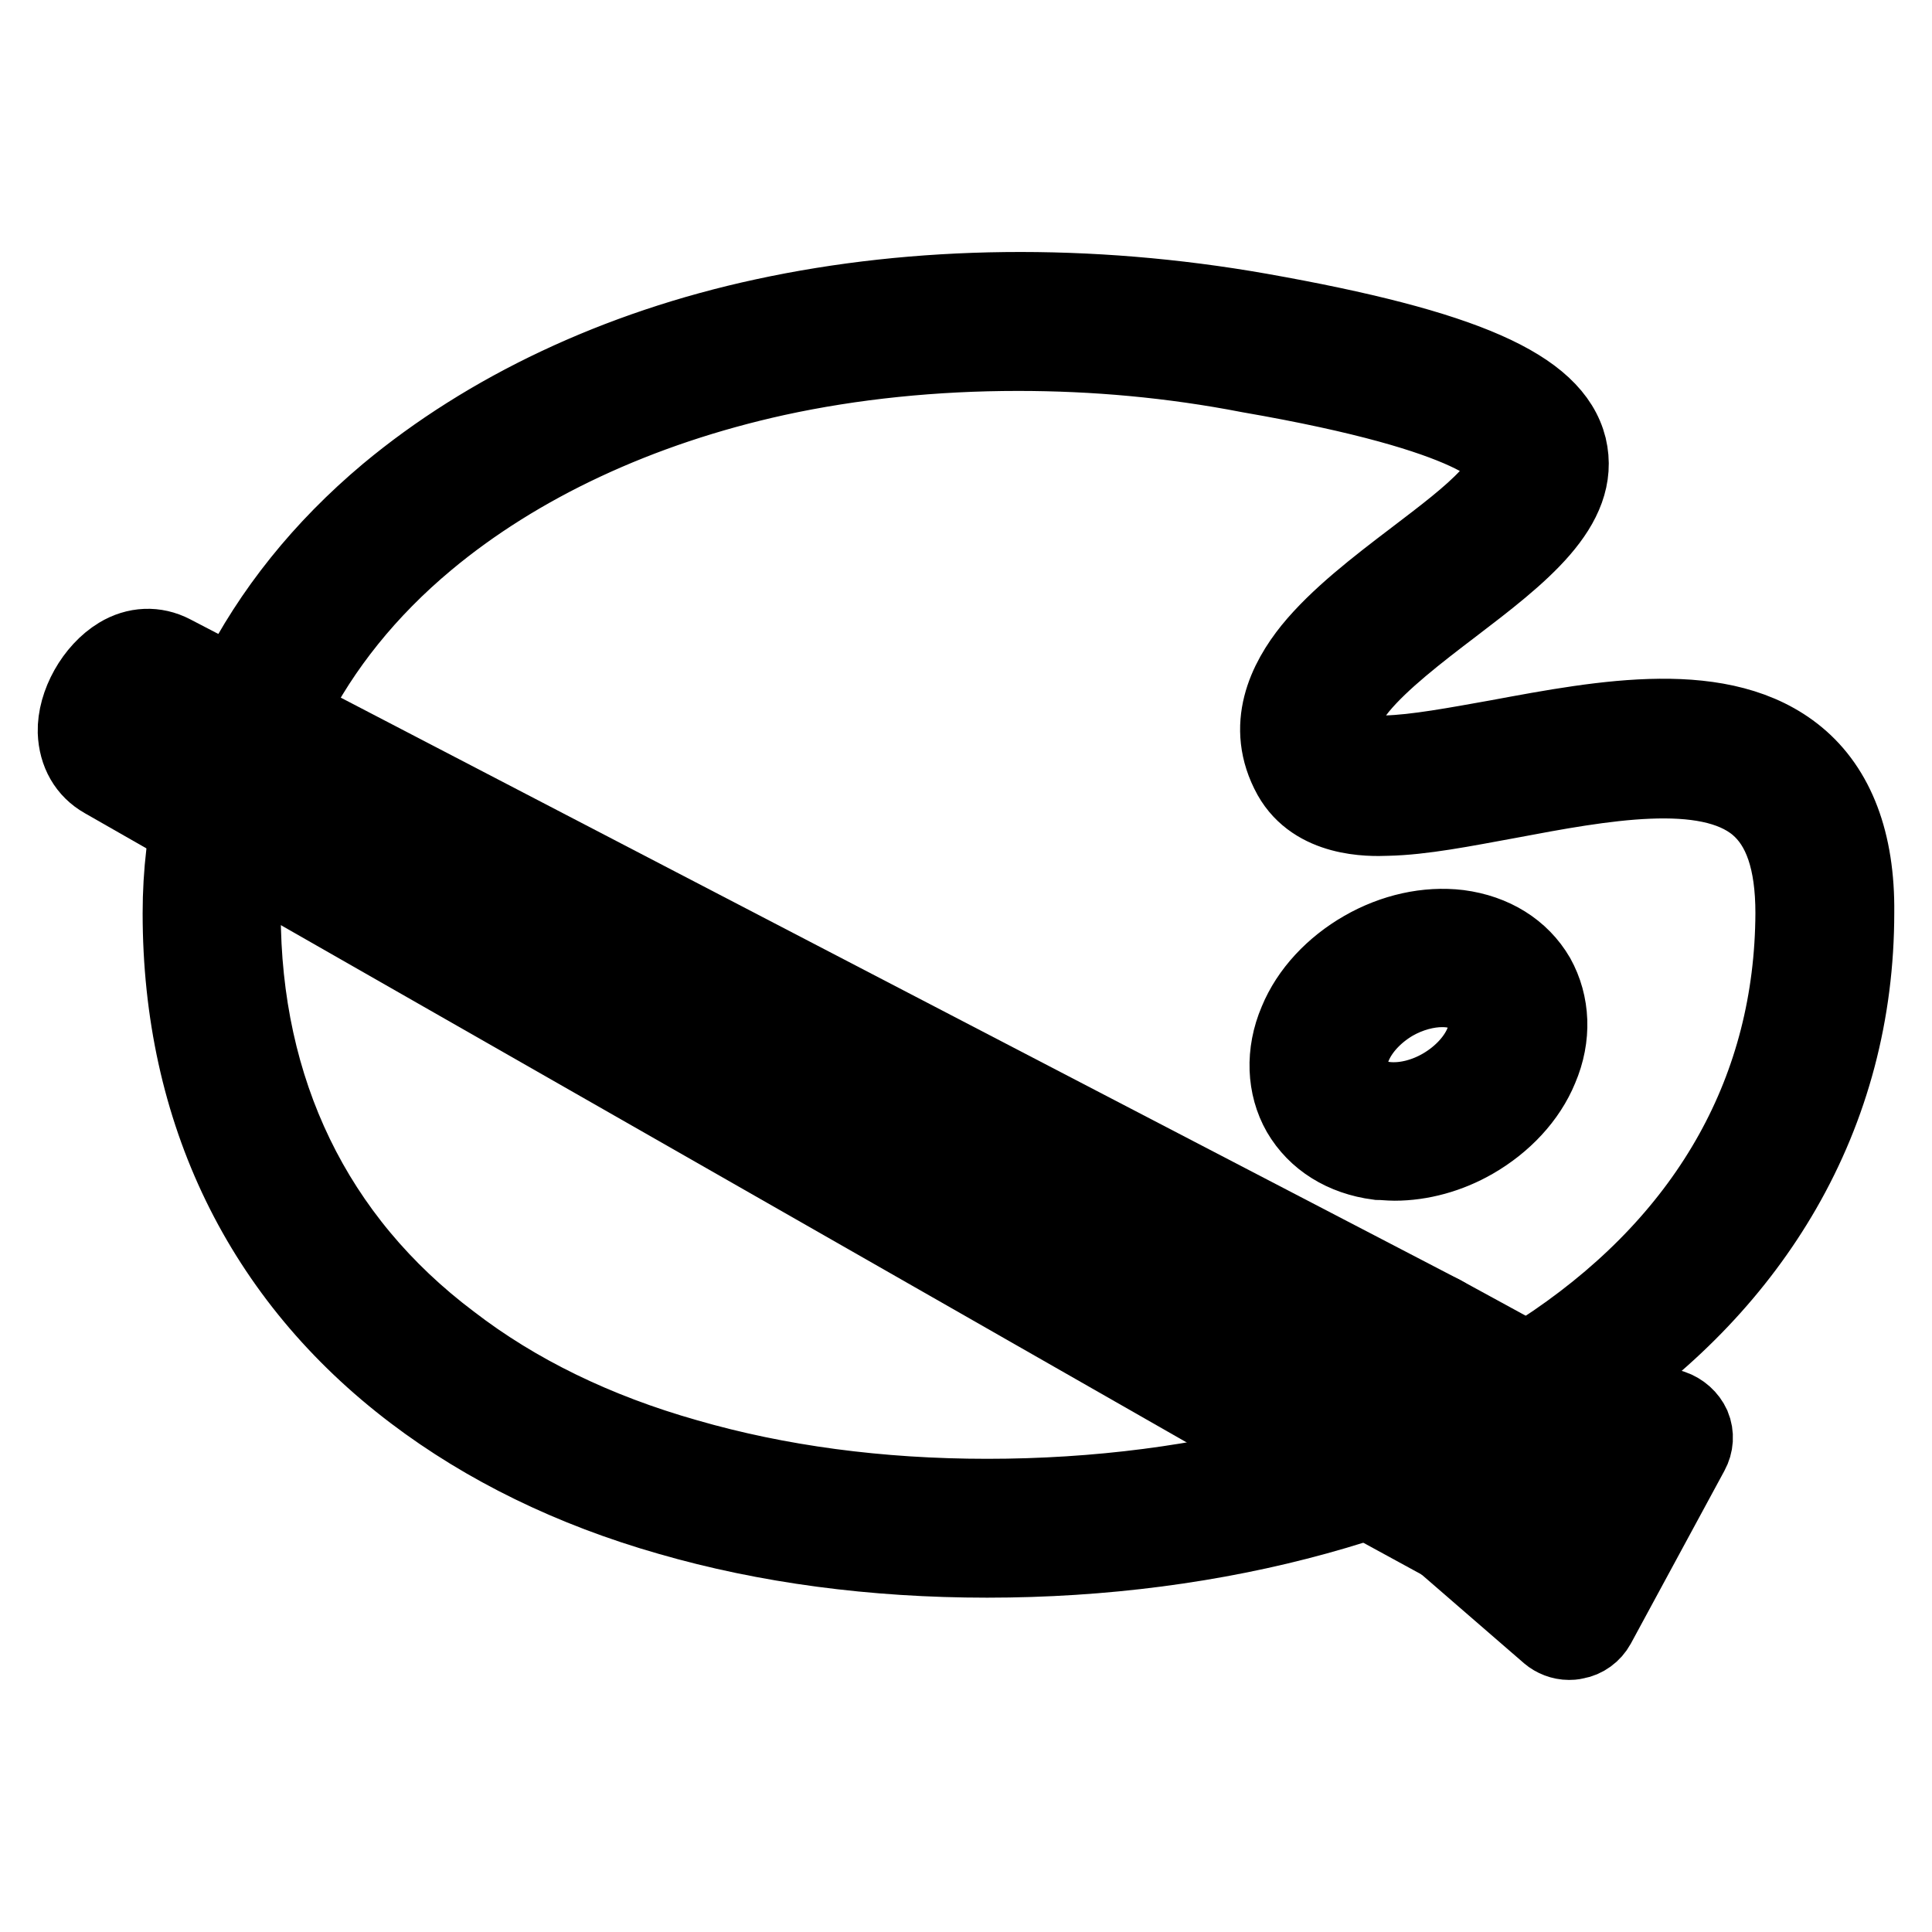 <?xml version="1.0" encoding="utf-8"?>
<!-- Svg Vector Icons : http://www.onlinewebfonts.com/icon -->
<!DOCTYPE svg PUBLIC "-//W3C//DTD SVG 1.1//EN" "http://www.w3.org/Graphics/SVG/1.1/DTD/svg11.dtd">
<svg version="1.1" xmlns="http://www.w3.org/2000/svg" xmlns:xlink="http://www.w3.org/1999/xlink" x="0px" y="0px" viewBox="0 0 256 256" enable-background="new 0 0 256 256" xml:space="preserve">
<g> <path stroke-width="10" fill-opacity="0" stroke="#000000"  d="M174.6,100.7c-12.2-21.8,77.6-40.2-8.4-55.3C89.5,31.9,28.1,69,28.1,121c0,52,43.7,81.5,102.7,81.5 c59,0,110.9-29.5,111-81.5C241.9,77.7,182.4,114.7,174.6,100.7z M193.2,147.5c-6.7,3.9-14.5,2.9-17.4-2.2 c-2.9-5.1,0.1-12.3,6.8-16.1c6.7-3.9,14.5-2.9,17.4,2.2C202.9,136.5,199.9,143.7,193.2,147.5z"/> <path stroke-width="10" fill-opacity="0" stroke="#000000"  d="M130.8,206.7c-15.1,0-29.3-1.9-42.1-5.6c-13-3.7-24.4-9.3-33.9-16.5c-20.2-15.3-30.9-37.3-30.9-63.6 c0-10.7,2.5-21.1,7.3-30.7c4.7-9.3,11.4-17.7,20.1-25c13.2-11,30.4-19.2,49.9-23.4c20.3-4.4,43.1-4.7,65.8-0.7 c27.1,4.8,38.9,10,40.9,18c1.9,8-6.5,14.4-15.4,21.2c-4.6,3.5-9.4,7.2-12.3,10.7c-3.6,4.4-2.4,6.5-1.9,7.5c0.5,0.8,2.4,1.3,5.3,1.2 c4-0.1,9.3-1.1,14.9-2.1c14-2.6,29.9-5.6,39.7,2.5c5.2,4.3,7.9,11.3,7.8,20.7c0,13.3-3.3,25.7-9.7,36.8c-6,10.4-14.6,19.5-25.6,27 C189.9,198.9,161.5,206.7,130.8,206.7L130.8,206.7z M134.9,46.8c-11.1,0-21.9,1.1-32,3.3c-18.2,4-34.2,11.5-46.3,21.6 c-7.8,6.5-13.9,14.1-18,22.3c-4.2,8.4-6.4,17.5-6.4,26.9c0,23.6,9.5,43.3,27.6,56.9C68.5,184.5,79,189.6,91,193 c12.1,3.5,25.5,5.3,39.8,5.3c29.1,0,55.8-7.3,75.2-20.5c20.6-14.1,31.5-33.7,31.6-56.8c0-6.9-1.6-11.5-4.8-14.2 c-6.7-5.6-20.6-3-32.8-0.7c-6,1.1-11.5,2.2-16.2,2.3c-2.4,0.1-9.6,0.2-12.8-5.5c-3.7-6.7-0.6-12.8,2.7-16.9 c3.5-4.3,8.7-8.3,13.7-12.1c3.8-2.9,7.4-5.6,9.8-8.2c2.6-2.8,2.6-4,2.5-4.3c-0.3-1-3-6.3-34.2-11.7C155.2,47.7,145,46.8,134.9,46.8 z M184.8,154.1c-0.8,0-1.5-0.1-2.2-0.1c-4.6-0.6-8.3-2.9-10.4-6.5c-2-3.5-2.2-8-0.4-12.2c1.6-3.9,4.8-7.3,8.8-9.6 c4-2.3,8.5-3.3,12.7-2.8c4.6,0.6,8.3,2.9,10.4,6.5c2,3.6,2.2,8,0.4,12.2c-1.6,3.9-4.8,7.3-8.8,9.6 C192,153.1,188.3,154.1,184.8,154.1z M191.1,131.1c-2,0-4.3,0.6-6.4,1.8c-4.6,2.7-7,7.4-5.3,10.4c1.7,3,7.1,3.3,11.7,0.6 c4.6-2.7,7-7.4,5.3-10.4C195.4,131.9,193.4,131.1,191.1,131.1z"/> <path stroke-width="10" fill-opacity="0" stroke="#000000"  d="M180.4,193.8l-164.7-94c-4.3-2.3,1.3-11.7,5.1-9.5l168.2,87.4L180.4,193.8z"/> <path stroke-width="10" fill-opacity="0" stroke="#000000"  d="M180.4,198c-0.7,0-1.4-0.2-2.1-0.6l-164.6-94c-2.3-1.3-3.6-3.6-3.7-6.4c-0.1-3.8,2.4-8.2,5.7-10.2 c2.3-1.4,4.9-1.5,7.2-0.3L191.1,174c1,0.5,1.7,1.4,2.1,2.5c0.3,1.1,0.2,2.2-0.3,3.2l-8.7,16.1c-0.5,1-1.5,1.7-2.5,2 C181.2,198,180.8,198,180.4,198L180.4,198z M18.4,96.6l160.3,91.5l4.6-8.6L19.6,94.4C19.1,94.9,18.6,95.9,18.4,96.6L18.4,96.6z"/> <path stroke-width="10" fill-opacity="0" stroke="#000000"  d="M189.1,177.7l13.2,7.1l-8.7,16.1l-13.2-7.1L189.1,177.7z"/> <path stroke-width="10" fill-opacity="0" stroke="#000000"  d="M193.6,205.2c-0.7,0-1.4-0.2-2-0.5l-13.2-7.2c-1-0.5-1.7-1.4-2-2.5c-0.3-1.1-0.2-2.2,0.3-3.2l8.7-16.1 c1.1-2,3.6-2.8,5.7-1.7l13.2,7.2c1,0.5,1.7,1.4,2,2.5c0.3,1.1,0.2,2.2-0.3,3.2l-8.7,16.1C196.5,204.4,195.1,205.2,193.6,205.2z  M186.1,192.1l5.8,3.2l4.7-8.7l-5.8-3.2L186.1,192.1z"/> <path stroke-width="10" fill-opacity="0" stroke="#000000"  d="M207.9,213.4l-14.1-12.3l8.7-16.1l17.9,5.5L207.9,213.4z"/> <path stroke-width="10" fill-opacity="0" stroke="#000000"  d="M207.9,217.6c-1,0-2-0.4-2.7-1L191,204.3c-1.5-1.3-1.9-3.4-0.9-5.2l8.7-16.1c1-1.8,3-2.6,4.9-2l17.9,5.5 c1.2,0.4,2.2,1.3,2.7,2.4c0.5,1.2,0.4,2.5-0.2,3.6l-12.4,22.9c-0.6,1.1-1.7,1.9-2.9,2.1C208.4,217.6,208.1,217.6,207.9,217.6z  M199,200.1l7.7,6.7l7.5-13.8l-9.7-3L199,200.1L199,200.1z"/></g>
</svg>